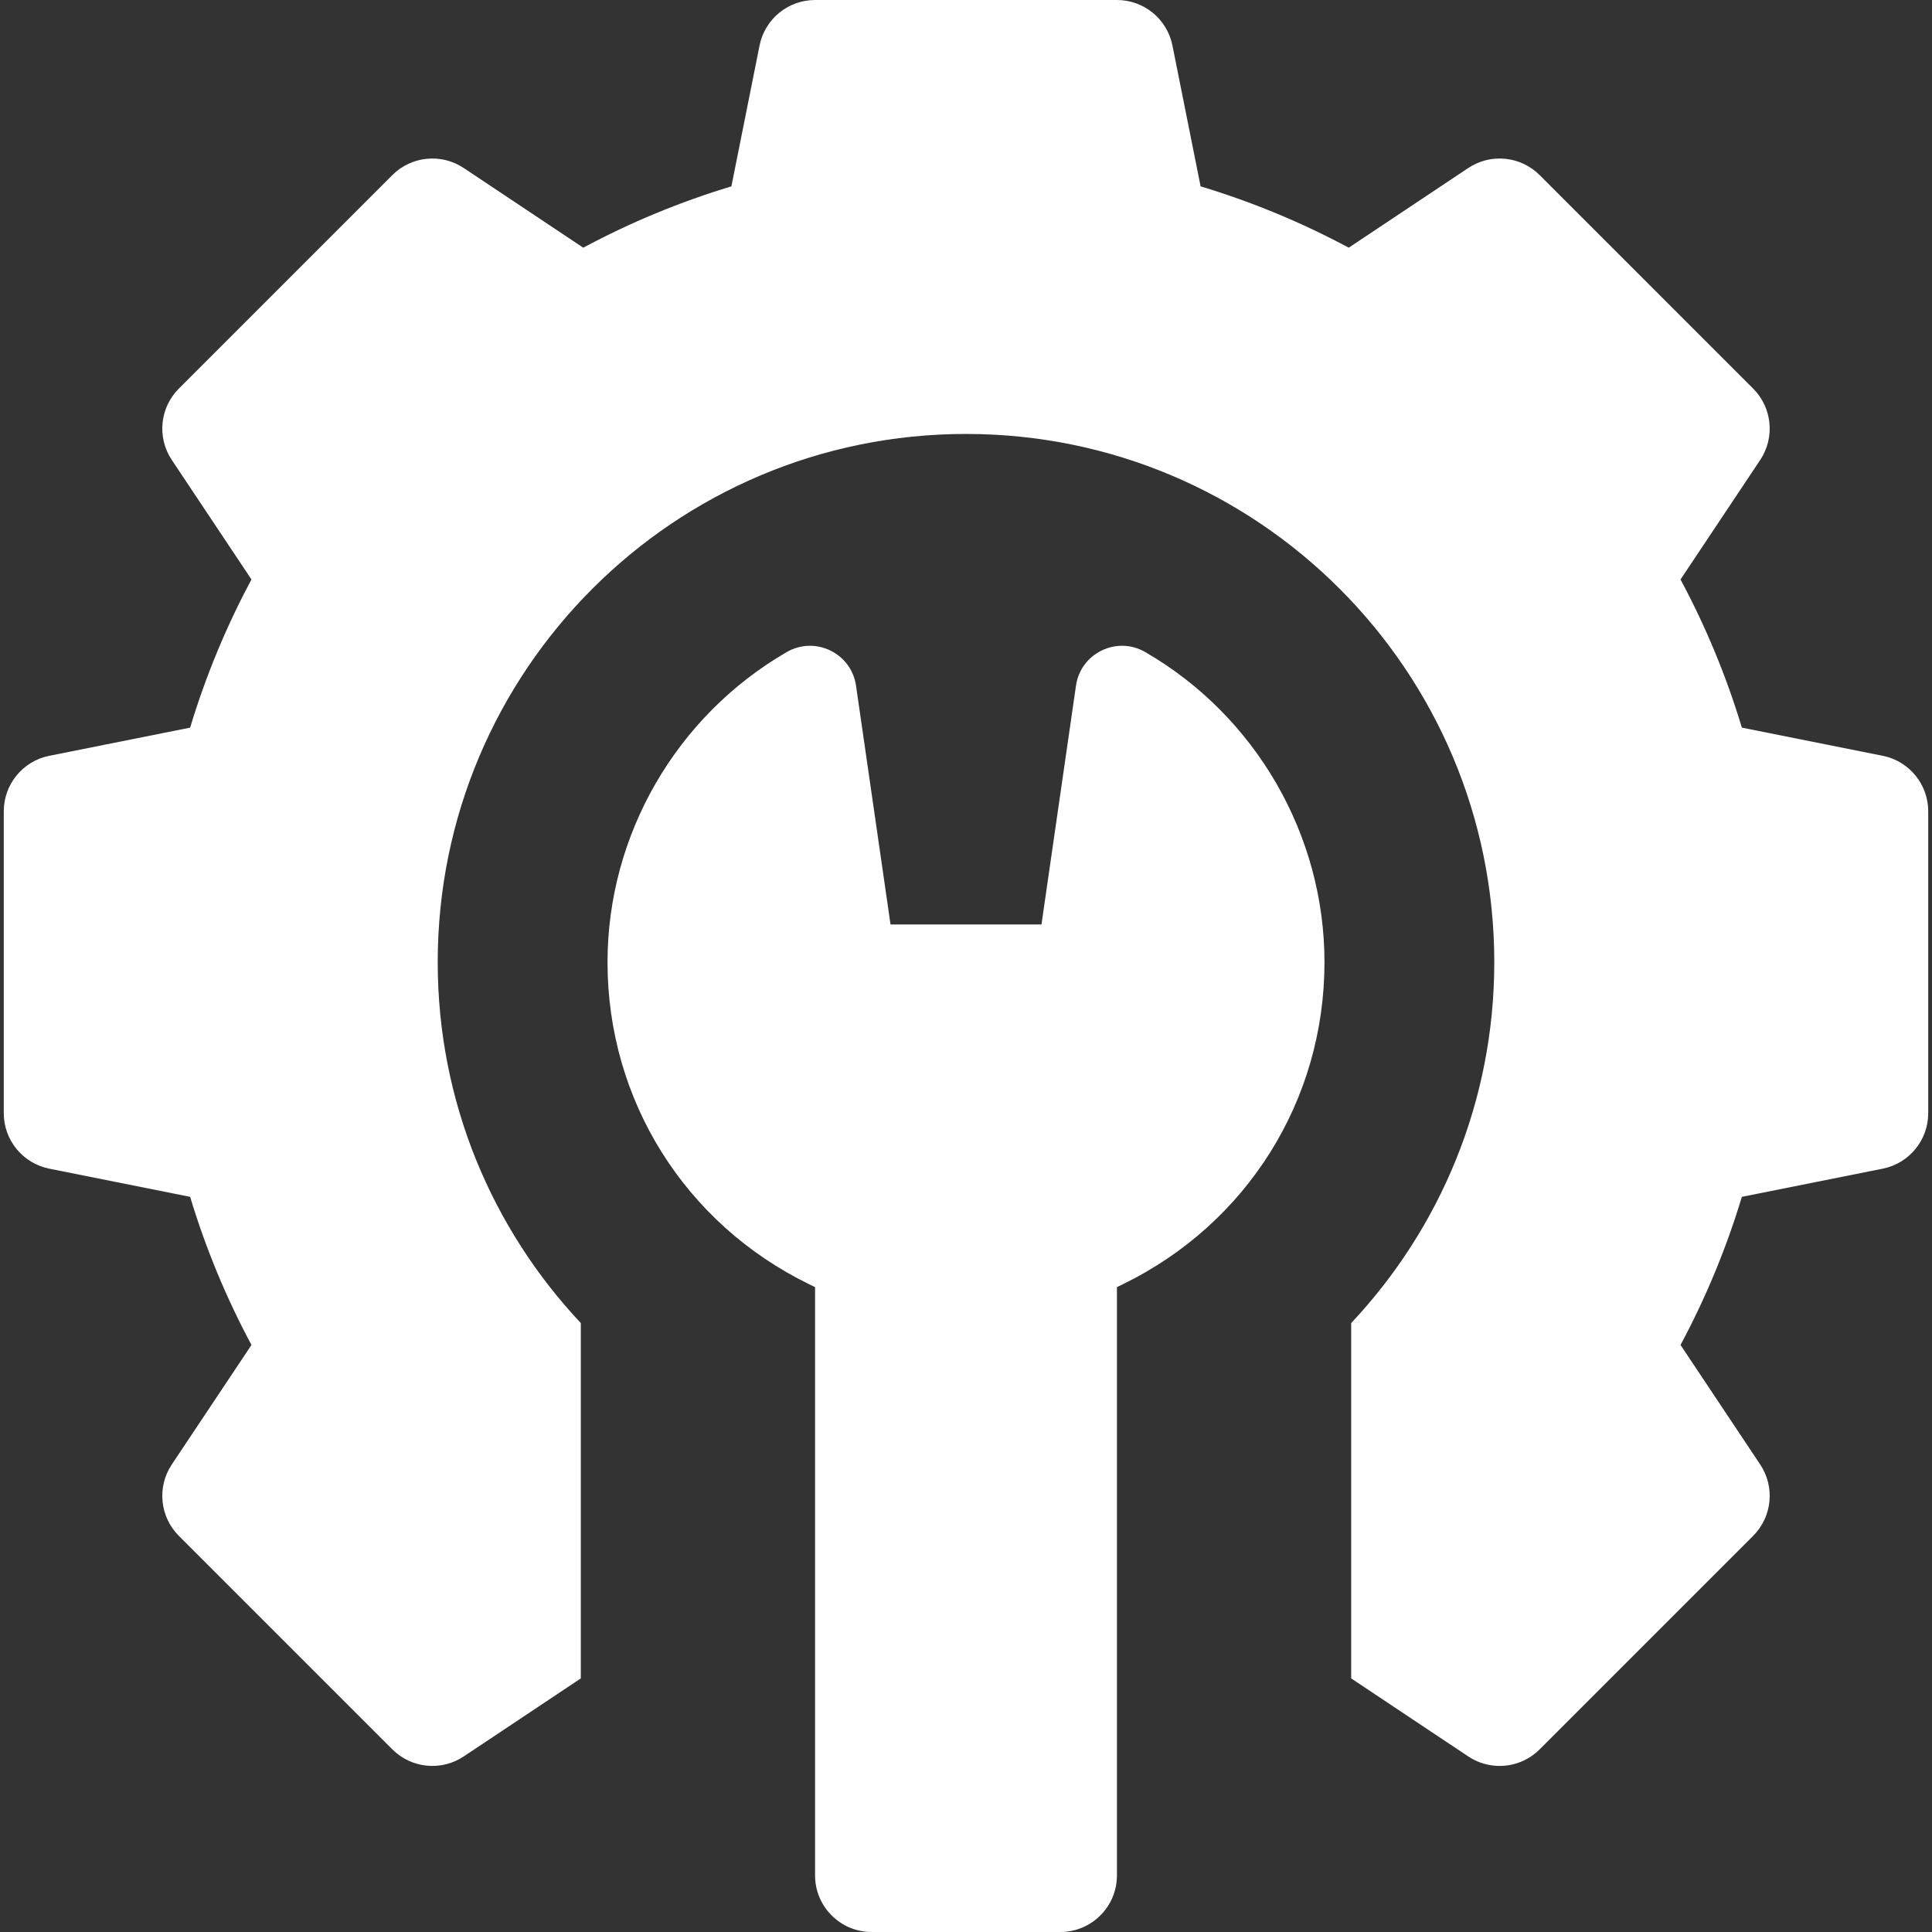 <svg width="512" height="512" viewBox="0 0 512 512" fill="none" xmlns="http://www.w3.org/2000/svg">
<rect x="0" y="0" width="512" height="512" fill="#333333" stroke="none"/>
<g clip-path="url(#clip0_5_76)">
<path d="M498.941 200.291L461.612 192.826C457.505 179.213 452.062 166.069 445.357 153.569L466.47 121.9C470.437 115.95 469.653 108.028 464.596 102.973L408.028 46.404C402.972 41.348 395.05 40.564 389.101 44.529L357.43 65.642C344.931 58.938 331.787 53.496 318.173 49.388L310.708 12.058C309.307 5.047 303.15 0 296 0H216C208.85 0 202.693 5.047 201.291 12.058L193.826 49.388C180.212 53.496 167.068 58.939 154.569 65.642L122.898 44.529C116.95 40.564 109.027 41.348 103.971 46.404L47.403 102.973C42.346 108.029 41.562 115.951 45.529 121.9L66.642 153.569C59.937 166.069 54.495 179.213 50.387 192.826L13.058 200.291C6.047 201.693 1 207.85 1 215V295C1 302.15 6.047 308.307 13.059 309.708L50.388 317.174C54.495 330.786 59.938 343.93 66.643 356.43L45.53 388.1C41.563 394.049 42.348 401.971 47.404 407.027L103.972 463.595C109.029 468.652 116.95 469.436 122.899 465.47L153.921 444.79V350.625C130.429 325.62 116 292.025 116 255C116 177.68 178.68 115 256 115C333.32 115 396 177.68 396 255C396 292.025 381.571 325.62 358.079 350.625V444.79L389.101 465.47C391.639 467.162 394.536 467.99 397.416 467.99C401.287 467.99 405.129 466.495 408.027 463.596L464.595 407.028C469.651 401.972 470.436 394.05 466.469 388.101L445.356 356.431C452.061 343.931 457.503 330.787 461.611 317.175L498.94 309.709C505.953 308.307 511 302.15 511 295V215C511 207.85 505.953 201.693 498.941 200.291Z" fill="white"/>
<path d="M303.519 172.811C295.97 168.438 286.392 173.078 285.145 181.712L276 245H236L226.856 181.712C225.608 173.078 216.031 168.438 208.482 172.811C179.193 189.776 161 221.27 161 255C161 291.552 181.47 324.25 214.421 340.333L216 341.104V497C216 505.284 222.716 512 231 512H281C289.284 512 296 505.284 296 497V341.104L297.579 340.333C330.53 324.25 351 291.552 351 255C351 221.27 332.807 189.776 303.519 172.811Z" fill="white"/>
</g>
<defs>
<clipPath id="clip0_5_76">
<rect width="512" height="512" fill="white"/>
</clipPath>
</defs>
</svg>
